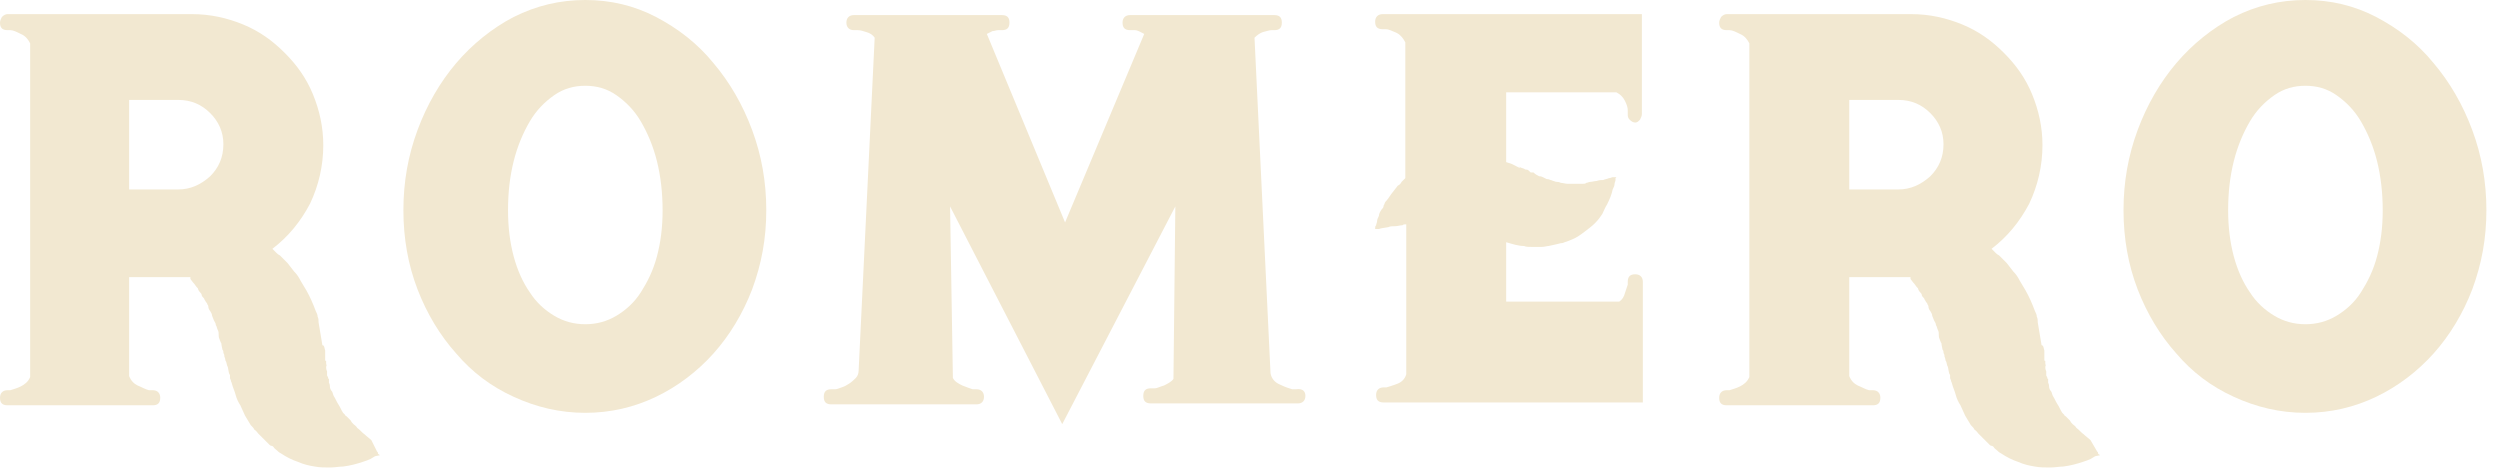 <svg width="147" height="28" viewBox="0 0 147 28" fill="none" xmlns="http://www.w3.org/2000/svg">
<path d="M10.475 11.14C11.195 11.14 11.805 10.863 12.359 10.364C12.858 9.865 13.135 9.255 13.135 8.479C13.135 7.759 12.858 7.149 12.359 6.65C11.86 6.152 11.251 5.875 10.475 5.875H7.593V11.14H10.475ZM22.168 26.547C22.224 26.602 22.224 26.602 22.224 26.657C22.224 26.657 22.224 26.713 22.279 26.713L22.335 26.768L22.058 26.824C21.947 26.879 21.891 26.934 21.78 26.99C21.67 27.045 21.503 27.101 21.337 27.156C21.005 27.267 20.617 27.378 20.173 27.433C19.951 27.433 19.674 27.489 19.397 27.489C19.12 27.489 18.788 27.489 18.511 27.433C18.178 27.378 17.901 27.323 17.513 27.156C17.18 27.045 16.848 26.879 16.515 26.657C16.405 26.602 16.349 26.547 16.294 26.491C16.238 26.436 16.128 26.38 16.072 26.27C16.017 26.214 15.961 26.214 15.961 26.214C15.906 26.214 15.85 26.159 15.85 26.159L15.629 25.937L15.185 25.494C15.13 25.438 15.075 25.327 14.964 25.272C14.908 25.161 14.853 25.106 14.742 24.995C14.687 24.884 14.631 24.828 14.576 24.718C14.52 24.607 14.465 24.551 14.409 24.441L14.132 23.831C14.021 23.665 13.911 23.443 13.855 23.221C13.8 23 13.689 22.778 13.634 22.556C13.634 22.501 13.578 22.445 13.578 22.39C13.578 22.335 13.523 22.279 13.523 22.224V22.168C13.523 22.168 13.523 22.113 13.523 22.058L13.467 21.947C13.412 21.725 13.412 21.559 13.357 21.503L13.301 21.282L13.246 21.171V21.115L13.19 20.949V20.894C13.19 20.838 13.135 20.783 13.135 20.727C13.135 20.672 13.135 20.617 13.079 20.561L13.024 20.284C13.024 20.229 13.024 20.173 12.969 20.118C12.969 20.062 12.913 20.007 12.913 19.951C12.858 19.841 12.858 19.785 12.858 19.674C12.858 19.564 12.858 19.508 12.802 19.397C12.747 19.287 12.747 19.176 12.691 19.12C12.691 19.009 12.636 18.954 12.581 18.843C12.525 18.732 12.525 18.677 12.47 18.566C12.47 18.455 12.414 18.4 12.359 18.289C12.303 18.233 12.248 18.123 12.248 18.012C12.248 17.956 12.193 17.901 12.193 17.901C12.193 17.846 12.137 17.79 12.137 17.79C12.082 17.735 12.082 17.679 12.026 17.624C12.026 17.568 11.971 17.513 11.915 17.458C11.86 17.402 11.86 17.347 11.86 17.347C11.86 17.291 11.805 17.236 11.805 17.236C11.694 17.125 11.638 17.014 11.638 16.959C11.583 16.903 11.528 16.848 11.417 16.682C11.306 16.571 11.25 16.46 11.195 16.405V16.349C11.195 16.349 11.195 16.349 11.195 16.294H7.593V16.349V22.113C7.704 22.39 7.87 22.556 8.091 22.667C8.369 22.778 8.535 22.889 8.757 22.944C8.812 22.944 8.812 22.944 8.867 22.944H8.923H8.978C9.255 22.944 9.422 23.11 9.422 23.388C9.422 23.72 9.255 23.831 8.978 23.831H8.424H8.036H7.648H7.593H1.829H1.773H1.386H0.998H0.443C0.111 23.831 0 23.665 0 23.388C0 23.11 0.166 22.944 0.443 22.944H0.499H0.554H0.61C0.776 22.889 0.998 22.833 1.219 22.723C1.441 22.612 1.663 22.445 1.773 22.168V2.549C1.663 2.328 1.496 2.106 1.219 1.995C0.998 1.884 0.776 1.773 0.61 1.773H0.443C0.111 1.773 0 1.607 0 1.33C0 1.219 0.055 1.108 0.111 0.998C0.222 0.887 0.333 0.831 0.443 0.831H0.998H1.386H1.773H1.829H4.711H7.648H11.306C12.359 0.831 13.357 1.053 14.299 1.441C15.241 1.829 16.017 2.383 16.737 3.104C17.458 3.824 18.012 4.6 18.4 5.542C18.788 6.484 19.009 7.482 19.009 8.535C19.009 9.754 18.732 10.918 18.233 11.971C17.679 13.024 16.959 13.911 16.017 14.631C16.072 14.687 16.128 14.742 16.238 14.853C16.294 14.908 16.349 14.964 16.46 15.019C16.571 15.13 16.626 15.185 16.682 15.241C16.737 15.296 16.848 15.407 16.903 15.462L17.291 15.961C17.458 16.128 17.568 16.294 17.679 16.515C17.79 16.682 17.901 16.903 18.012 17.07C18.233 17.458 18.4 17.846 18.566 18.289C18.621 18.4 18.677 18.511 18.677 18.621C18.732 18.732 18.732 18.843 18.732 18.954L18.843 19.619L18.954 20.284L19.009 20.339C19.009 20.395 19.009 20.395 19.009 20.339C19.009 20.284 19.009 20.229 19.009 20.229V20.284L19.065 20.395L19.12 20.617C19.12 20.727 19.12 20.783 19.12 20.838C19.12 20.894 19.12 21.005 19.12 21.06V21.171C19.12 21.171 19.12 21.226 19.176 21.226V21.337C19.176 21.448 19.231 21.503 19.176 21.559C19.176 21.614 19.176 21.725 19.231 21.836C19.231 21.891 19.231 21.947 19.231 21.947C19.231 22.002 19.231 22.058 19.231 22.058C19.231 22.113 19.287 22.168 19.287 22.168C19.287 22.224 19.287 22.279 19.342 22.279C19.342 22.335 19.342 22.39 19.342 22.39C19.342 22.445 19.342 22.501 19.342 22.501C19.397 22.612 19.397 22.667 19.397 22.723C19.397 22.833 19.453 22.944 19.508 23C19.564 23.055 19.564 23.166 19.619 23.277C19.73 23.443 19.785 23.609 19.896 23.776C20.007 23.942 20.062 24.108 20.173 24.274C20.229 24.33 20.229 24.33 20.284 24.385C20.284 24.441 20.34 24.441 20.395 24.496C20.506 24.607 20.561 24.662 20.617 24.718C20.672 24.828 20.727 24.884 20.783 24.939C20.838 24.995 20.949 25.05 21.005 25.161C21.171 25.272 21.282 25.438 21.448 25.549C21.559 25.66 21.725 25.771 21.836 25.881L22.168 26.547Z" fill="#F2E8D1"/>
<path d="M34.416 19.065C35.081 19.065 35.691 18.898 36.245 18.566C36.799 18.233 37.298 17.79 37.686 17.18C38.074 16.571 38.407 15.906 38.628 15.075C38.85 14.243 38.961 13.356 38.961 12.359C38.961 11.361 38.85 10.364 38.628 9.477C38.407 8.59 38.074 7.814 37.686 7.149C37.298 6.484 36.799 5.985 36.245 5.598C35.691 5.21 35.081 5.043 34.416 5.043C33.751 5.043 33.142 5.21 32.587 5.598C32.033 5.985 31.534 6.484 31.146 7.149C30.758 7.814 30.426 8.59 30.204 9.477C29.983 10.364 29.872 11.306 29.872 12.359C29.872 13.356 29.983 14.243 30.204 15.075C30.426 15.906 30.758 16.626 31.146 17.18C31.534 17.79 32.033 18.233 32.587 18.566C33.142 18.898 33.751 19.065 34.416 19.065ZM34.416 0C35.913 0 37.298 0.333 38.573 0.998C39.847 1.663 41.011 2.549 41.953 3.713C42.896 4.822 43.672 6.152 44.226 7.648C44.78 9.144 45.057 10.696 45.057 12.359C45.057 14.021 44.78 15.518 44.226 17.014C43.672 18.455 42.896 19.73 41.953 20.783C41.011 21.836 39.847 22.723 38.573 23.332C37.298 23.942 35.913 24.274 34.416 24.274C32.92 24.274 31.534 23.942 30.204 23.332C28.874 22.723 27.766 21.891 26.823 20.783C25.881 19.73 25.105 18.455 24.551 17.014C23.997 15.573 23.72 14.021 23.72 12.359C23.72 10.696 23.997 9.144 24.551 7.648C25.105 6.152 25.881 4.822 26.823 3.713C27.766 2.605 28.93 1.663 30.204 0.998C31.534 0.333 32.92 0 34.416 0Z" fill="#F2E8D1"/>
<path d="M76.758 23.277C76.758 23.554 76.591 23.72 76.314 23.72H75.76H75.317H74.874H71.936H69.11H68.999H68.666H68.223H67.669C67.336 23.72 67.225 23.554 67.225 23.277C67.225 22.944 67.392 22.833 67.669 22.833H67.724H67.78C67.78 22.833 67.835 22.833 67.891 22.833C68.057 22.833 68.223 22.723 68.445 22.667C68.666 22.556 68.888 22.445 68.999 22.279L69.11 12.137L62.459 24.939L55.864 12.137L56.03 22.224C56.141 22.445 56.363 22.556 56.585 22.667C56.862 22.778 57.028 22.833 57.194 22.889C57.25 22.889 57.25 22.889 57.305 22.889H57.361H57.416C57.693 22.889 57.859 23.055 57.859 23.332C57.859 23.609 57.693 23.776 57.416 23.776H56.862H56.474H56.086H56.03H53.148H50.211H49.823H49.435H48.881C48.549 23.776 48.438 23.609 48.438 23.332C48.438 23 48.604 22.889 48.881 22.889H48.937H48.992C48.992 22.889 49.047 22.889 49.103 22.889C49.214 22.889 49.325 22.833 49.491 22.778C49.657 22.723 49.768 22.667 49.934 22.556C50.1 22.445 50.211 22.335 50.322 22.224C50.433 22.113 50.488 21.947 50.488 21.78L51.431 2.217C51.32 2.051 51.153 1.94 50.932 1.884C50.765 1.829 50.599 1.773 50.433 1.773H50.267H50.211C49.934 1.773 49.768 1.607 49.768 1.33C49.768 1.053 49.934 0.887 50.211 0.887H50.765H51.153H51.431H51.652H57.471H57.527H57.915H58.358H58.912C59.245 0.887 59.356 1.053 59.356 1.33C59.356 1.663 59.189 1.773 58.912 1.773H58.691C58.58 1.773 58.469 1.829 58.358 1.829C58.247 1.884 58.136 1.94 58.026 1.995L62.626 13.079L67.281 1.995C67.059 1.884 66.893 1.773 66.727 1.773H66.56H66.45C66.117 1.773 66.006 1.607 66.006 1.33C66.006 1.053 66.172 0.887 66.45 0.887H67.004H67.392H67.669H67.835H73.543H73.765H73.987H74.375H74.929C75.261 0.887 75.372 1.053 75.372 1.33C75.372 1.663 75.206 1.773 74.929 1.773H74.874H74.763C74.652 1.773 74.486 1.829 74.264 1.884C74.098 1.94 73.931 2.051 73.765 2.217L74.707 21.947C74.763 22.279 74.984 22.501 75.261 22.612C75.594 22.778 75.816 22.833 75.982 22.889C76.037 22.889 76.037 22.889 76.093 22.889H76.148H76.204C76.591 22.833 76.758 23 76.758 23.277Z" fill="#F2E8D1"/>
<path d="M96.543 0.72V5.32V5.431V5.764V6.152V6.706C96.543 6.817 96.488 6.928 96.432 7.038C96.322 7.149 96.266 7.205 96.155 7.205C96.044 7.205 95.934 7.149 95.823 7.038C95.712 6.928 95.712 6.817 95.712 6.706V6.651V6.484C95.712 6.318 95.656 6.152 95.546 5.93C95.435 5.708 95.269 5.542 95.047 5.431H88.563V9.532L88.895 9.643L89.338 9.865H89.394C89.394 9.865 89.338 9.809 89.283 9.809H89.338L89.449 9.865L89.616 9.92C89.671 9.976 89.727 9.976 89.782 9.976C89.837 9.976 89.893 10.031 89.948 10.087L90.004 10.142H90.059H90.114C90.114 10.142 90.114 10.142 90.17 10.142C90.281 10.253 90.391 10.308 90.502 10.364C90.558 10.364 90.613 10.364 90.724 10.419L90.946 10.53C91.001 10.53 91.057 10.53 91.167 10.585C91.167 10.585 91.223 10.585 91.334 10.641C91.389 10.641 91.445 10.696 91.555 10.696C91.611 10.696 91.666 10.696 91.777 10.752C91.888 10.752 92.054 10.807 92.165 10.807C92.331 10.807 92.442 10.807 92.608 10.807H92.83C92.885 10.807 92.885 10.807 92.941 10.807C92.996 10.807 92.996 10.807 93.052 10.807C93.163 10.807 93.218 10.807 93.273 10.752C93.329 10.752 93.44 10.696 93.495 10.696C93.606 10.696 93.772 10.641 93.883 10.641C94.049 10.585 94.16 10.585 94.271 10.585C94.382 10.53 94.493 10.53 94.603 10.475C94.714 10.475 94.77 10.419 94.825 10.419C94.881 10.419 94.881 10.419 94.936 10.419H94.992H95.047L94.992 10.475V10.585C94.992 10.641 94.936 10.752 94.936 10.807C94.936 10.918 94.881 11.029 94.825 11.14C94.77 11.417 94.659 11.694 94.493 12.026C94.382 12.193 94.326 12.359 94.216 12.581C94.105 12.747 93.994 12.913 93.772 13.135C93.606 13.301 93.384 13.467 93.163 13.633C92.941 13.8 92.719 13.966 92.442 14.077C92.331 14.132 92.165 14.188 91.999 14.243C91.888 14.299 91.832 14.299 91.777 14.299L91.555 14.354L91.057 14.465C90.946 14.465 90.835 14.52 90.613 14.52C90.502 14.52 90.447 14.52 90.336 14.52C90.281 14.52 90.17 14.52 90.114 14.52C89.893 14.52 89.727 14.52 89.616 14.465C89.283 14.465 88.951 14.354 88.563 14.243V17.735H95.213C95.379 17.624 95.49 17.458 95.546 17.236C95.601 17.07 95.656 16.903 95.712 16.737V16.626V16.571C95.712 16.238 95.878 16.128 96.155 16.128C96.432 16.128 96.599 16.294 96.599 16.571V17.125V17.513V17.735V17.956V23.665H88.563H82.743H82.688H82.3H81.912H81.358C81.025 23.665 80.915 23.498 80.915 23.221C80.915 22.944 81.081 22.778 81.358 22.778H81.413H81.469H81.524C81.691 22.723 81.912 22.667 82.189 22.556C82.466 22.445 82.633 22.224 82.688 22.002V13.19C82.577 13.19 82.522 13.19 82.466 13.246C82.3 13.246 82.189 13.301 82.023 13.301C81.857 13.301 81.746 13.301 81.635 13.356C81.358 13.412 81.192 13.412 81.081 13.467C81.025 13.467 81.025 13.467 80.97 13.467H80.915H80.859V13.412C80.859 13.356 80.859 13.301 80.915 13.246C80.915 13.19 80.97 13.079 80.97 13.024C80.97 12.913 81.025 12.802 81.081 12.691C81.081 12.581 81.136 12.47 81.247 12.303C81.302 12.248 81.358 12.193 81.358 12.082C81.413 12.026 81.413 11.915 81.469 11.86C81.58 11.749 81.691 11.583 81.801 11.417L82.189 10.918C82.3 10.863 82.356 10.807 82.411 10.696C82.466 10.641 82.577 10.53 82.633 10.475V2.494C82.522 2.272 82.356 2.051 82.134 1.94C81.857 1.829 81.69 1.718 81.469 1.718H81.302C80.97 1.718 80.859 1.552 80.859 1.275C80.859 0.998 81.025 0.831 81.302 0.831H81.857H82.245H82.633H82.688H83.021H88.507H96.543V0.72Z" fill="#F2E8D1"/>
<path d="M111.618 11.14C112.338 11.14 112.948 10.863 113.502 10.364C114.001 9.865 114.278 9.255 114.278 8.479C114.278 7.759 114.001 7.149 113.502 6.65C113.003 6.152 112.394 5.875 111.618 5.875H108.736V11.14H111.618ZM123.311 26.547C123.367 26.602 123.367 26.602 123.367 26.657C123.367 26.657 123.367 26.713 123.422 26.713L123.478 26.768L123.201 26.824C123.09 26.879 123.034 26.934 122.923 26.99C122.813 27.045 122.646 27.101 122.48 27.156C122.148 27.267 121.76 27.378 121.316 27.433C121.095 27.433 120.817 27.489 120.54 27.489C120.263 27.489 119.931 27.489 119.654 27.433C119.321 27.378 119.044 27.323 118.656 27.156C118.324 27.045 117.991 26.879 117.659 26.657C117.548 26.602 117.492 26.547 117.437 26.491C117.381 26.436 117.271 26.38 117.215 26.27C117.16 26.214 117.104 26.214 117.104 26.214C117.049 26.214 116.993 26.159 116.993 26.159L116.772 25.937L116.328 25.494C116.273 25.438 116.218 25.327 116.107 25.272C116.051 25.161 115.996 25.106 115.885 24.995C115.83 24.884 115.774 24.828 115.719 24.718C115.663 24.607 115.608 24.551 115.552 24.441L115.275 23.831C115.165 23.665 115.054 23.443 114.998 23.221C114.943 23 114.832 22.778 114.777 22.556C114.777 22.501 114.721 22.445 114.721 22.39C114.721 22.335 114.666 22.279 114.666 22.224V22.168C114.666 22.168 114.666 22.113 114.666 22.058L114.61 21.947C114.555 21.725 114.555 21.559 114.5 21.503L114.444 21.282L114.389 21.171V21.115L114.333 20.949V20.894C114.333 20.838 114.278 20.783 114.278 20.727C114.278 20.672 114.278 20.617 114.222 20.561L114.167 20.284C114.167 20.229 114.167 20.173 114.112 20.118C114.112 20.062 114.056 20.007 114.056 19.951C114.001 19.841 114.001 19.785 114.001 19.674C114.001 19.564 114.001 19.508 113.945 19.397C113.89 19.287 113.89 19.176 113.834 19.12C113.834 19.009 113.779 18.954 113.724 18.843C113.668 18.732 113.668 18.677 113.613 18.566C113.613 18.455 113.557 18.4 113.502 18.289C113.447 18.233 113.391 18.123 113.391 18.012C113.391 17.956 113.336 17.901 113.336 17.901C113.336 17.846 113.28 17.79 113.28 17.79C113.225 17.735 113.225 17.679 113.169 17.624C113.169 17.568 113.114 17.513 113.059 17.458C113.003 17.402 113.003 17.347 113.003 17.347C113.003 17.291 112.948 17.236 112.948 17.236C112.837 17.125 112.781 17.014 112.781 16.959C112.726 16.903 112.671 16.848 112.56 16.682C112.449 16.571 112.394 16.46 112.338 16.405V16.349C112.338 16.349 112.338 16.349 112.338 16.294H108.736V16.349V22.113C108.847 22.39 109.013 22.556 109.235 22.667C109.512 22.778 109.678 22.889 109.9 22.944C109.955 22.944 109.955 22.944 110.01 22.944H110.066H110.121C110.398 22.944 110.565 23.11 110.565 23.388C110.565 23.72 110.398 23.831 110.121 23.831H109.567H109.179H108.791H108.736H102.972H102.917H102.473H102.085H101.531C101.198 23.831 101.088 23.665 101.088 23.388C101.088 23.11 101.254 22.944 101.531 22.944H101.586H101.642H101.697C101.864 22.889 102.085 22.833 102.307 22.723C102.529 22.612 102.75 22.445 102.861 22.168V2.549C102.75 2.328 102.584 2.106 102.307 1.995C102.085 1.884 101.864 1.773 101.697 1.773H101.531C101.198 1.773 101.088 1.607 101.088 1.33C101.088 1.219 101.143 1.108 101.198 0.998C101.309 0.887 101.42 0.831 101.531 0.831H102.085H102.473H102.861H102.917H105.798H108.736H112.394C113.447 0.831 114.444 1.053 115.386 1.441C116.328 1.829 117.104 2.383 117.825 3.104C118.545 3.824 119.099 4.6 119.487 5.542C119.875 6.484 120.097 7.482 120.097 8.535C120.097 9.754 119.82 10.918 119.321 11.971C118.767 13.024 118.046 13.911 117.104 14.631C117.16 14.687 117.215 14.742 117.326 14.853C117.381 14.908 117.437 14.964 117.548 15.019C117.658 15.13 117.714 15.185 117.769 15.241C117.825 15.296 117.936 15.407 117.991 15.462L118.379 15.961C118.545 16.128 118.656 16.294 118.767 16.515C118.878 16.682 118.989 16.903 119.099 17.07C119.321 17.458 119.487 17.846 119.654 18.289C119.709 18.4 119.764 18.511 119.764 18.621C119.82 18.732 119.82 18.843 119.82 18.954L119.931 19.619L120.042 20.284L120.097 20.339C120.097 20.395 120.097 20.395 120.097 20.339C120.097 20.284 120.097 20.229 120.097 20.229V20.284L120.152 20.395L120.208 20.617C120.208 20.727 120.208 20.783 120.208 20.838C120.208 20.894 120.208 21.005 120.208 21.06V21.171C120.208 21.171 120.208 21.226 120.263 21.226V21.337C120.263 21.448 120.319 21.503 120.263 21.559C120.263 21.614 120.263 21.725 120.319 21.836C120.319 21.891 120.319 21.947 120.319 21.947C120.319 22.002 120.319 22.058 120.319 22.058C120.319 22.113 120.374 22.168 120.374 22.168C120.374 22.224 120.374 22.279 120.43 22.279C120.43 22.335 120.43 22.39 120.43 22.39C120.43 22.445 120.43 22.501 120.43 22.501C120.485 22.612 120.485 22.667 120.485 22.723C120.485 22.833 120.54 22.944 120.596 23C120.651 23.055 120.651 23.166 120.707 23.277C120.817 23.443 120.873 23.609 120.984 23.776C121.095 23.942 121.15 24.108 121.261 24.274C121.316 24.33 121.316 24.33 121.372 24.385C121.372 24.441 121.427 24.441 121.483 24.496C121.593 24.607 121.649 24.662 121.704 24.718C121.76 24.828 121.815 24.884 121.87 24.939C121.926 24.995 122.037 25.05 122.092 25.161C122.258 25.272 122.369 25.438 122.536 25.549C122.646 25.66 122.813 25.771 122.923 25.881L123.311 26.547Z" fill="#F2E8D1"/>
<path d="M135.559 19.065C136.224 19.065 136.834 18.898 137.388 18.566C137.942 18.233 138.441 17.79 138.829 17.18C139.217 16.571 139.55 15.906 139.771 15.075C139.993 14.243 140.104 13.356 140.104 12.359C140.104 11.361 139.993 10.364 139.771 9.477C139.55 8.59 139.217 7.814 138.829 7.149C138.441 6.484 137.942 5.985 137.388 5.598C136.834 5.21 136.224 5.043 135.559 5.043C134.894 5.043 134.285 5.21 133.73 5.598C133.176 5.985 132.677 6.484 132.289 7.149C131.901 7.814 131.569 8.59 131.347 9.477C131.126 10.364 131.015 11.306 131.015 12.359C131.015 13.356 131.126 14.243 131.347 15.075C131.569 15.906 131.901 16.626 132.289 17.18C132.677 17.79 133.176 18.233 133.73 18.566C134.285 18.898 134.894 19.065 135.559 19.065ZM135.559 0C137.056 0 138.441 0.333 139.716 0.998C140.991 1.663 142.154 2.549 143.096 3.713C144.039 4.822 144.815 6.152 145.369 7.648C145.923 9.144 146.2 10.696 146.2 12.359C146.2 14.021 145.923 15.518 145.369 17.014C144.815 18.455 144.039 19.73 143.096 20.783C142.154 21.836 140.991 22.723 139.716 23.332C138.441 23.942 137.056 24.274 135.559 24.274C134.063 24.274 132.677 23.942 131.347 23.332C130.017 22.723 128.909 21.891 127.967 20.783C127.024 19.73 126.249 18.455 125.694 17.014C125.14 15.573 124.863 14.021 124.863 12.359C124.863 10.696 125.14 9.144 125.694 7.648C126.249 6.152 127.024 4.822 127.967 3.713C128.909 2.605 130.073 1.663 131.347 0.998C132.677 0.333 134.063 0 135.559 0Z" fill="#F2E8D1"/>
</svg>
